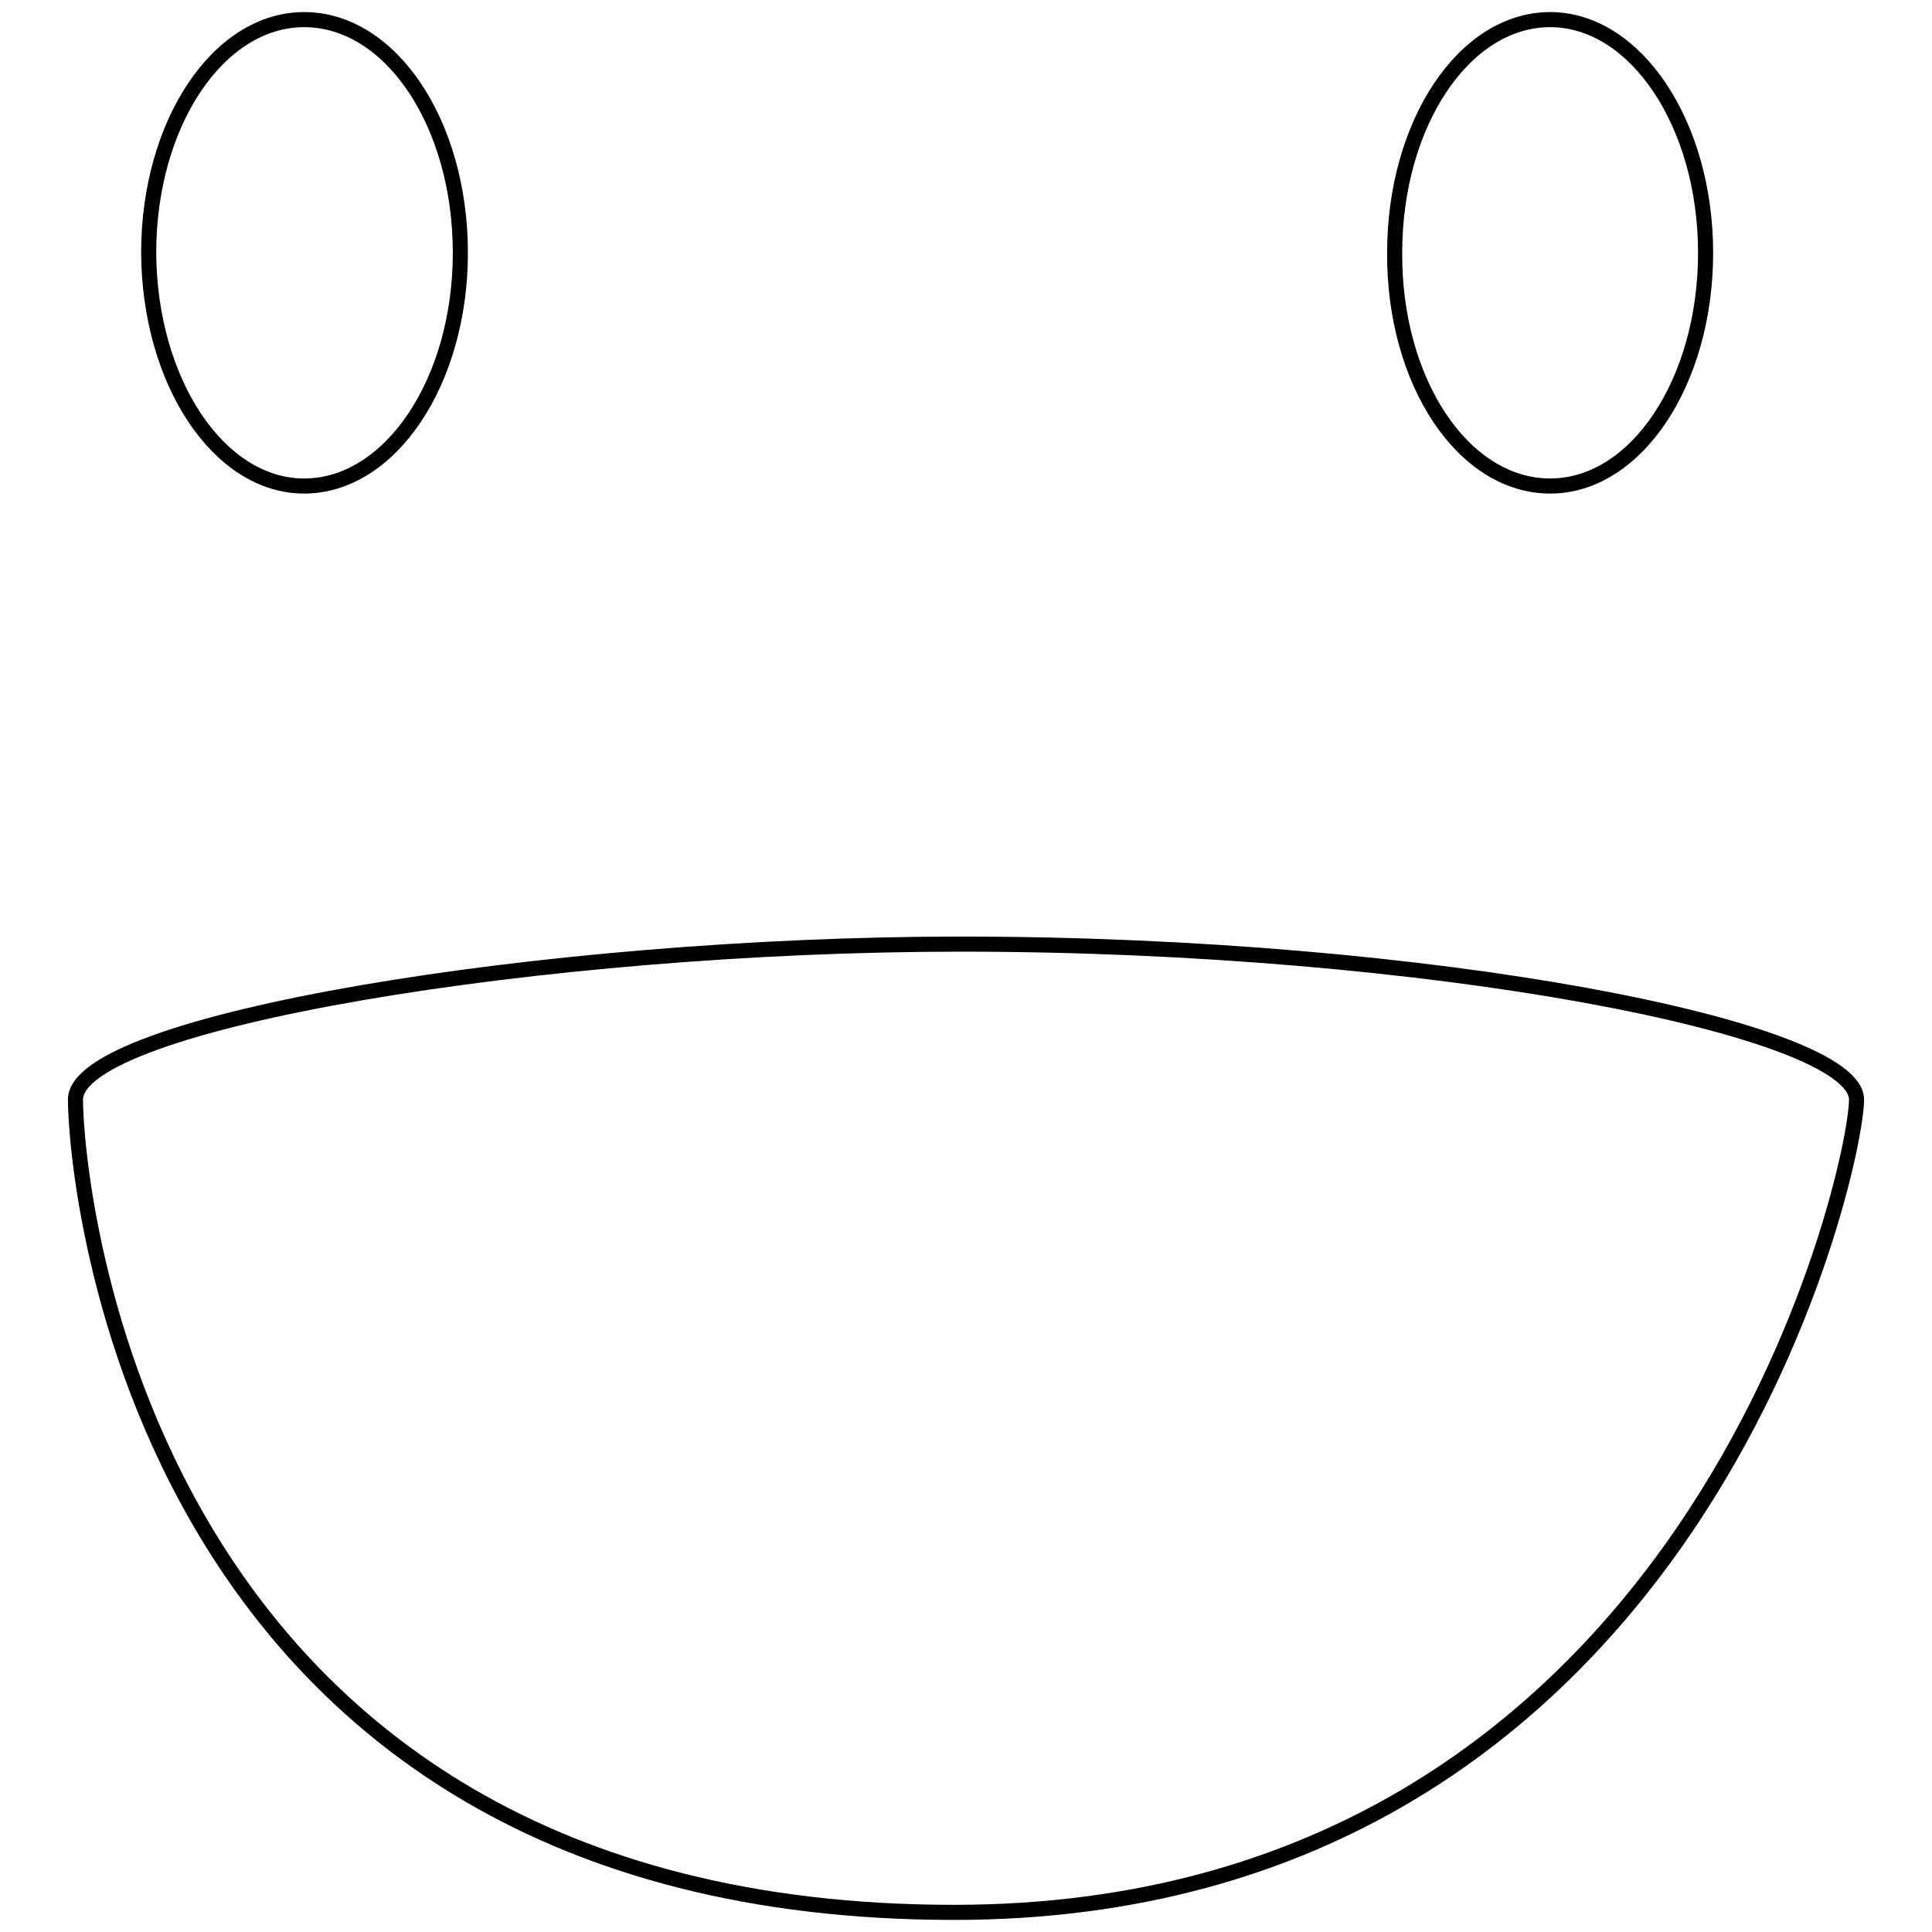 <?xml version="1.0" encoding="utf-8"?>
<!-- Svg Vector Icons : http://www.onlinewebfonts.com/icon -->
<!DOCTYPE svg PUBLIC "-//W3C//DTD SVG 1.1//EN" "http://www.w3.org/Graphics/SVG/1.1/DTD/svg11.dtd">
<svg version="1.1" xmlns="http://www.w3.org/2000/svg" xmlns:xlink="http://www.w3.org/1999/xlink" x="0px" y="0px" viewBox="0 0 256 256" enable-background="new 0 0 256 256" xml:space="preserve">
<g><g><path stroke-width="2" fill-opacity="0" stroke="#000000"  d="M40.3,64.4C51.7,64.4,61,50.6,61,33.5c0-17.1-9.2-30.9-20.7-30.9c-11.4,0-20.6,13.8-20.6,30.9C19.8,50.6,29,64.4,40.3,64.4L40.3,64.4L40.3,64.4z"/><path stroke-width="2" fill-opacity="0" stroke="#000000"  d="M127.3,125.1C72.1,125.1,10,135.4,10,145.7c0,10.3,7.9,107.7,116.4,107.7c98,0,119.6-98.3,119.6-107.7C246,136.3,189.7,125.1,127.3,125.1L127.3,125.1L127.3,125.1z"/><path stroke-width="2" fill-opacity="0" stroke="#000000"  d="M205.4,64.4c11.4,0,20.6-13.8,20.6-30.9c0-17.1-9.3-30.9-20.6-30.9c-11.4,0-20.6,13.8-20.6,30.9C184.7,50.6,193.9,64.4,205.4,64.4L205.4,64.4L205.4,64.4z"/><path stroke-width="2" fill-opacity="0" stroke="#000000"  d="M205.4,64.4"/></g></g>
</svg>